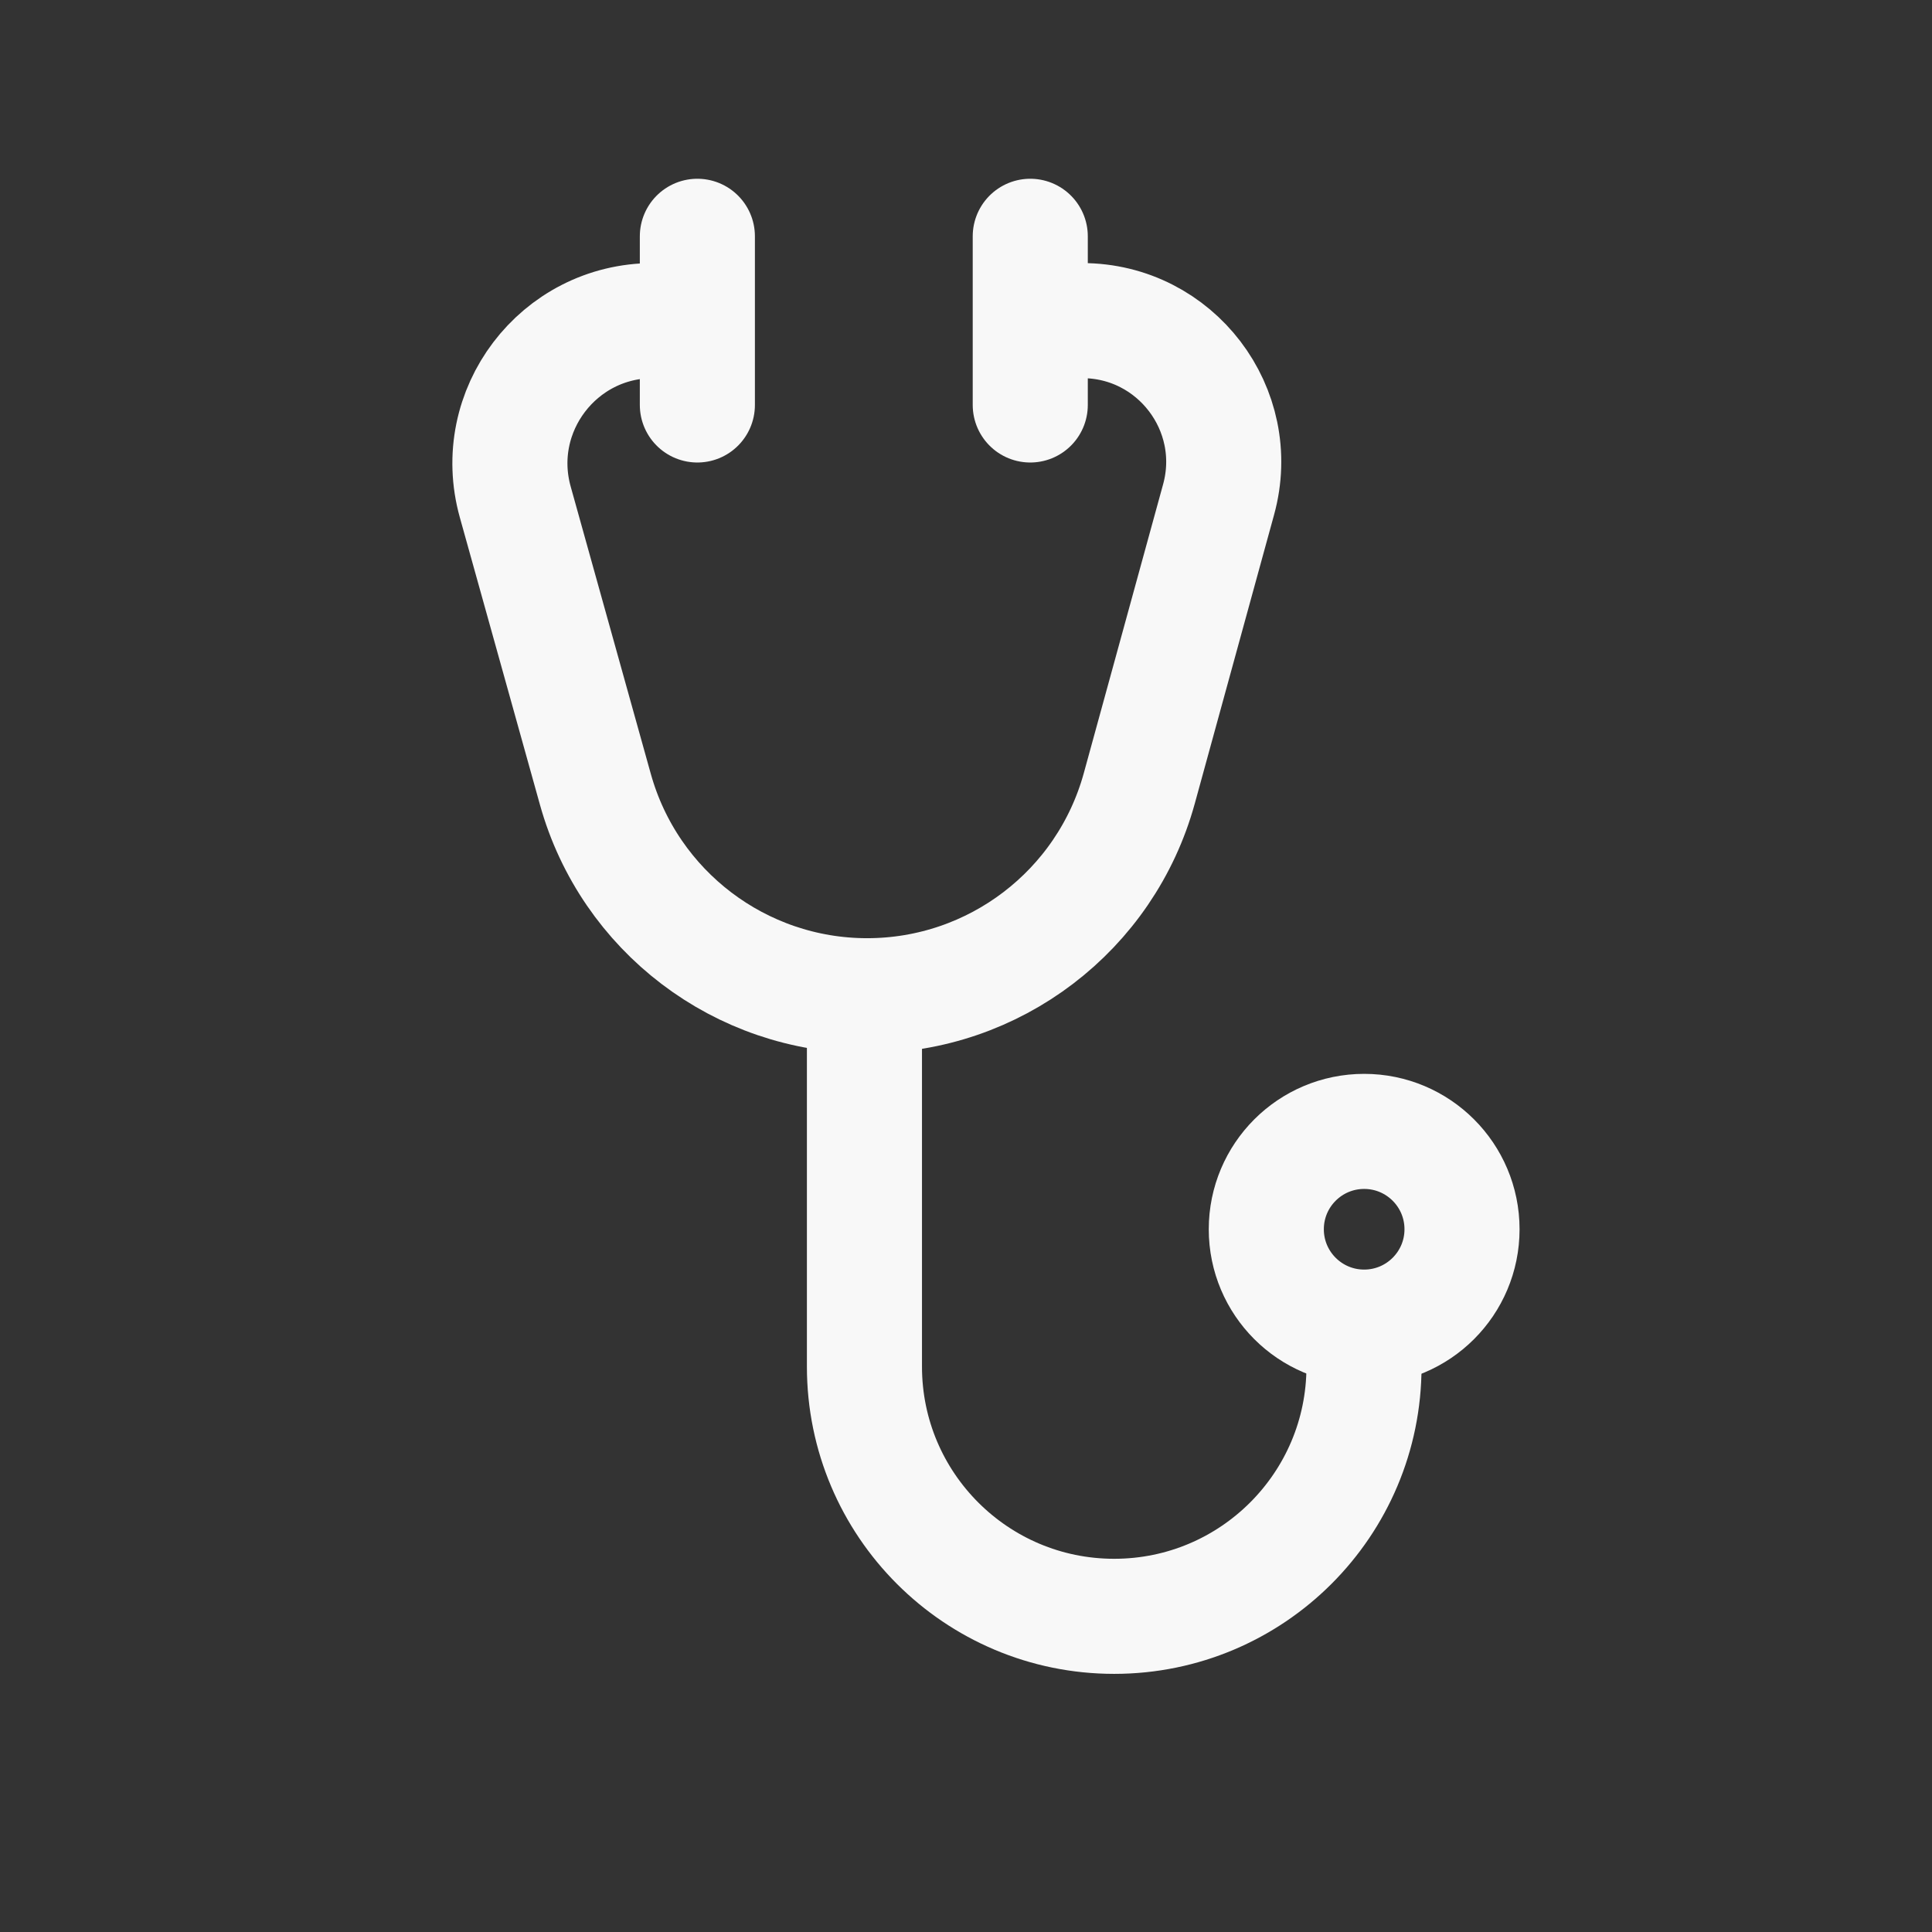 <?xml version="1.0" encoding="UTF-8"?> <svg xmlns="http://www.w3.org/2000/svg" width="23" height="23" viewBox="0 0 23 23" fill="none"><rect x="0" y="0" width="23" height="23" fill="#333333" stroke="none"/> <path d="M7.773 3.817V3.817C6.647 3.817 5.831 4.891 6.134 5.976L7.088 9.397C7.493 10.849 8.816 11.854 10.323 11.854V11.854C11.836 11.854 13.162 10.843 13.563 9.385L14.507 5.947C14.802 4.875 13.995 3.817 12.884 3.817V3.817" stroke="#F8F8F8" stroke-width="1.37" stroke-linecap="round"></path> <path d="M10.291 11.538L10.291 16.269C10.291 17.911 11.622 19.242 13.264 19.242V19.242C14.906 19.242 16.238 17.911 16.238 16.269V15.376" stroke="#F8F8F8" stroke-width="1.37"></path> <circle cx="16.24" cy="14.634" r="1.165" stroke="#F8F8F8" stroke-width="1.37"></circle> <path d="M8.302 2.813V4.821" stroke="#F8F8F8" stroke-width="1.37" stroke-linecap="round"></path> <path d="M12.265 2.813V4.821" stroke="#F8F8F8" stroke-width="1.37" stroke-linecap="round"></path> </svg> 